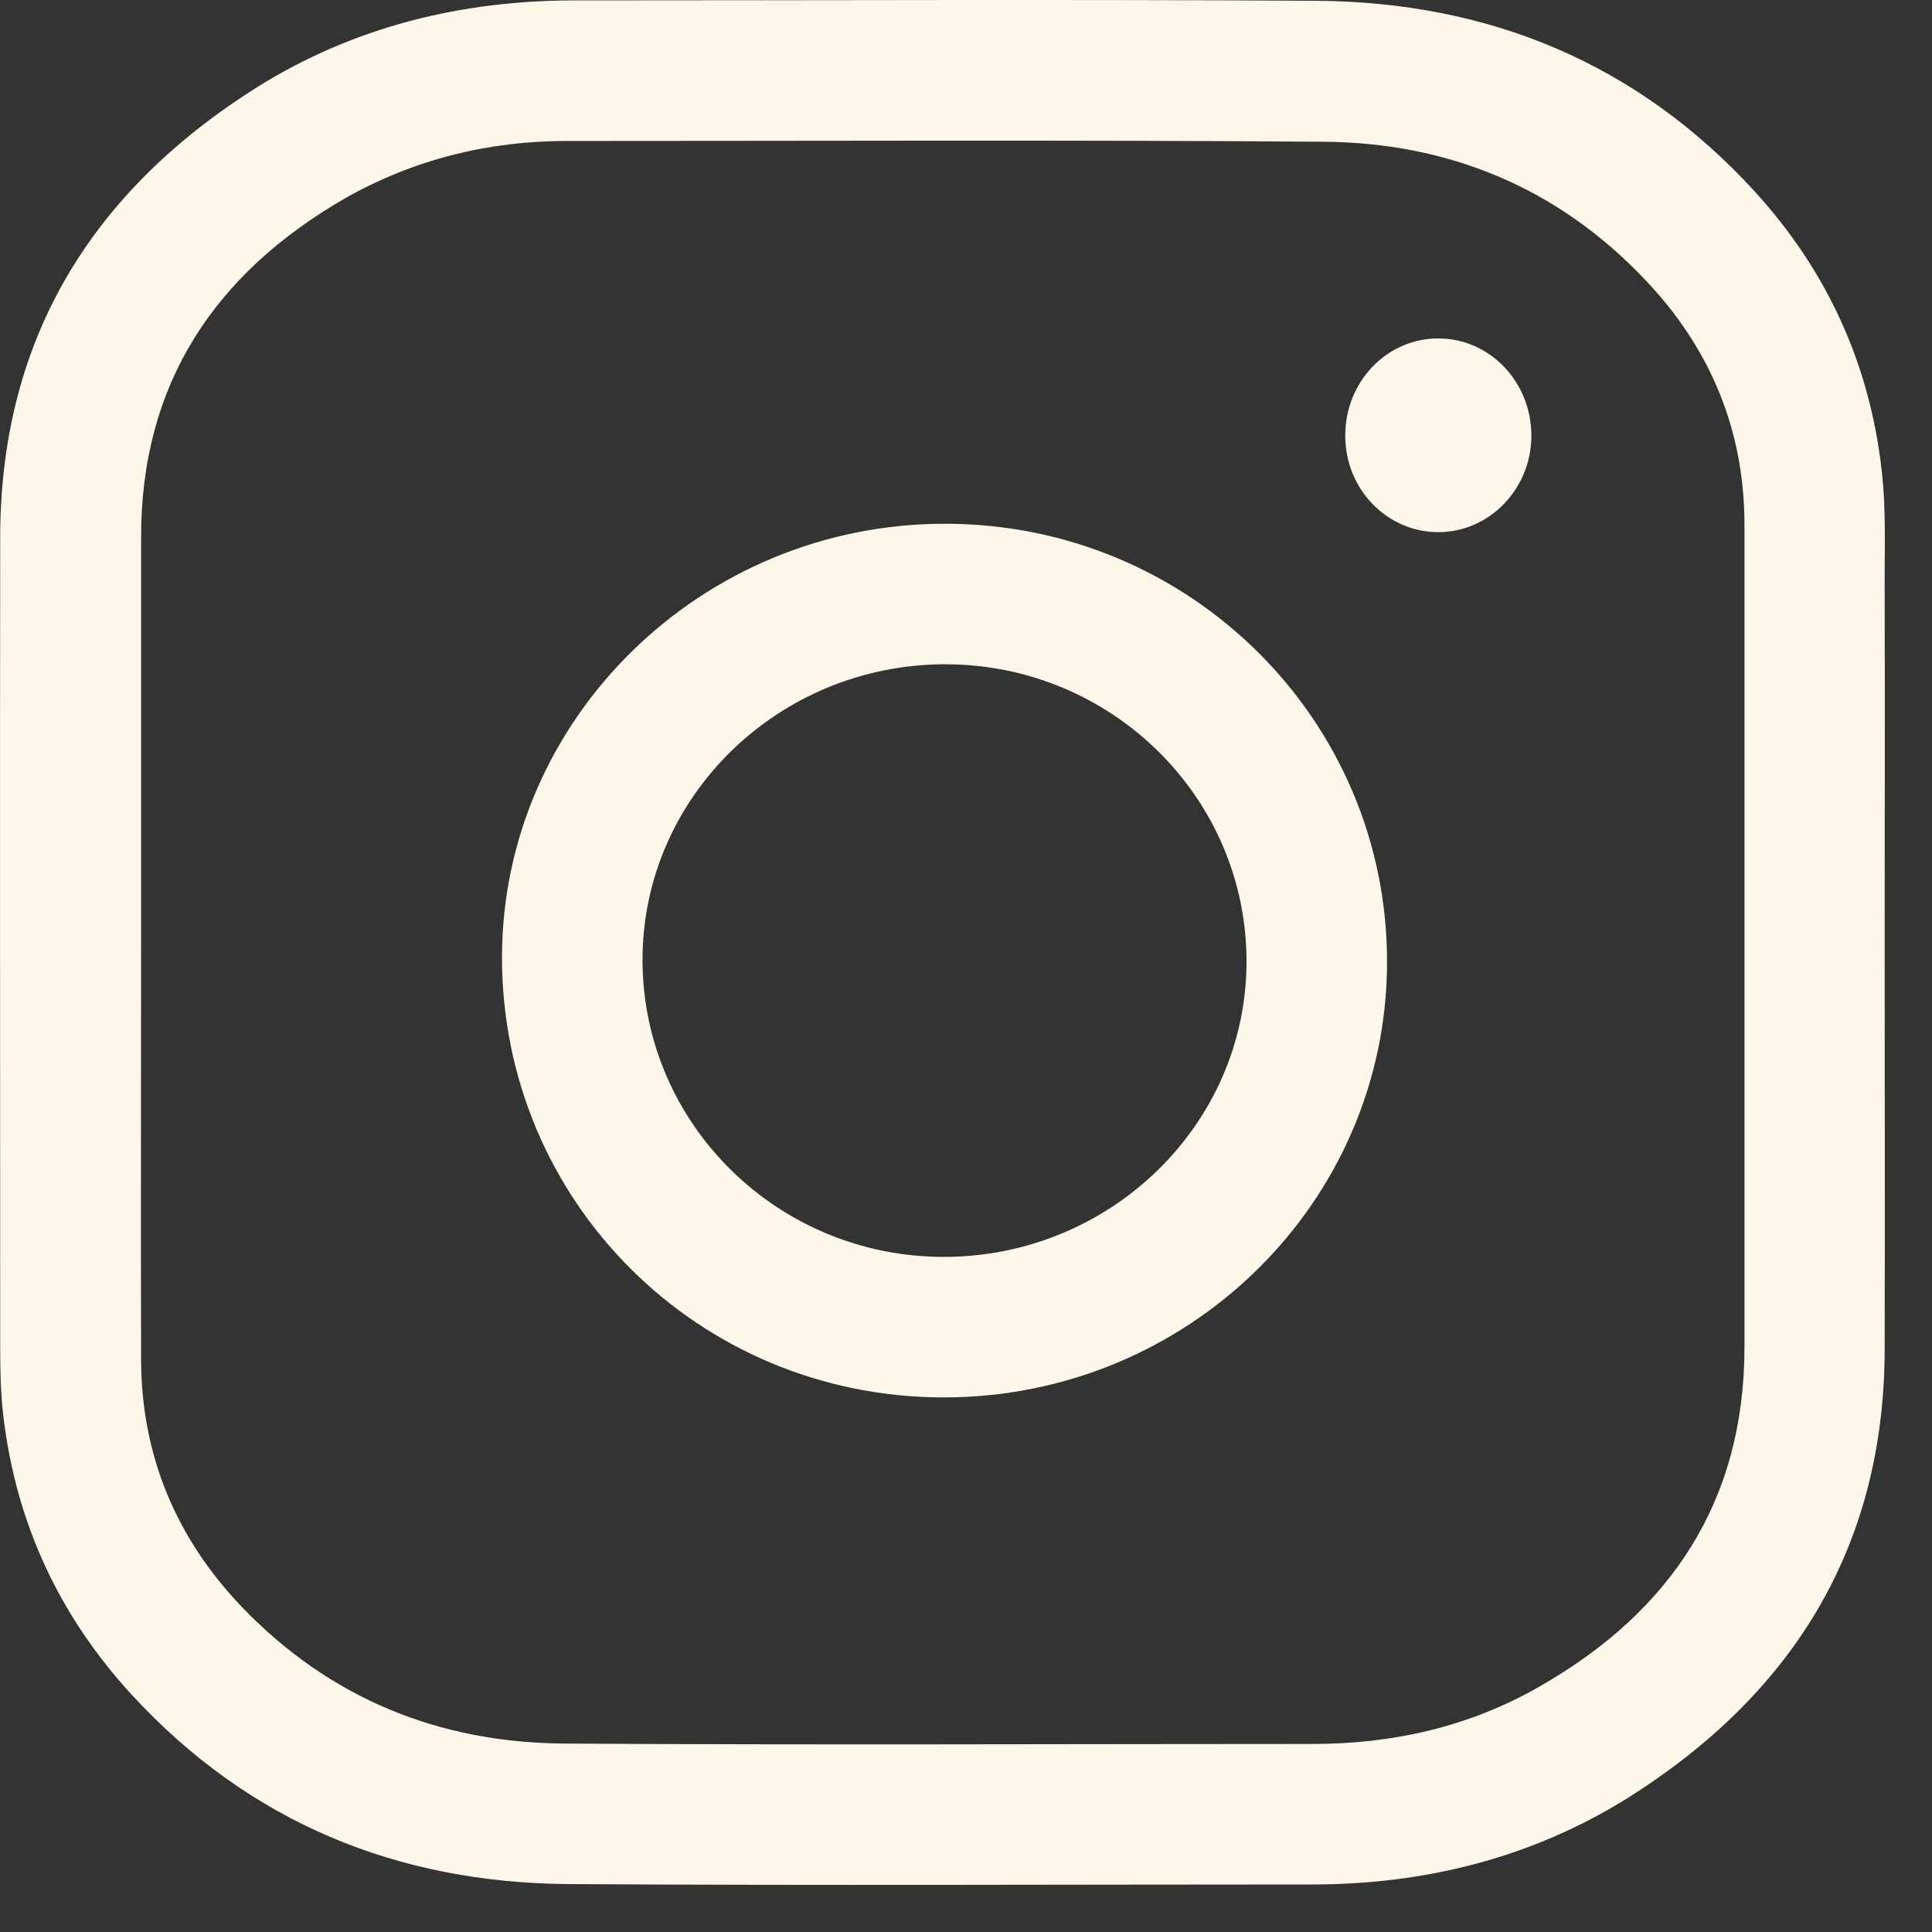 <svg width="30" height="30" viewBox="0 0 30 30" fill="none" xmlns="http://www.w3.org/2000/svg">
<rect x="0" y="0" width="30" height="30" fill="#333333" stroke="none"/>
<path d="M29.265 14.634C29.265 16.746 29.27 18.858 29.265 20.975C29.253 24.042 27.825 26.313 25.277 27.918C23.785 28.849 22.127 29.262 20.37 29.262C16.524 29.262 12.684 29.28 8.838 29.256C6.166 29.239 3.866 28.295 2.043 26.313C0.917 25.086 0.244 23.641 0.05 21.972C0.009 21.618 0.003 21.27 0.003 20.916C0.003 16.711 -0.003 12.505 0.003 8.299C0.02 5.226 1.448 2.956 3.996 1.351C5.5 0.413 7.163 0.006 8.933 0.006C12.767 0.006 16.601 -0.011 20.435 0.012C23.118 0.03 25.425 0.98 27.247 2.973C28.362 4.194 29.029 5.639 29.217 7.291C29.294 7.94 29.259 8.589 29.265 9.231C29.27 11.036 29.265 12.835 29.265 14.634ZM2.191 14.634C2.191 16.799 2.185 18.958 2.191 21.123C2.197 22.609 2.739 23.889 3.754 24.951C5.117 26.372 6.815 27.062 8.768 27.074C12.643 27.098 16.512 27.08 20.387 27.08C21.638 27.08 22.829 26.809 23.915 26.183C25.944 25.021 27.088 23.311 27.088 20.916C27.088 16.657 27.088 12.405 27.088 8.146C27.088 6.672 26.551 5.397 25.543 4.342C24.192 2.914 22.487 2.212 20.541 2.201C16.624 2.171 12.714 2.189 8.797 2.189C7.576 2.189 6.42 2.478 5.358 3.079C3.335 4.247 2.185 5.958 2.191 8.353C2.191 10.447 2.191 12.54 2.191 14.634Z" fill="#FCF7E9"/>
<path d="M14.655 21.699C10.844 21.699 7.789 18.655 7.795 14.857C7.801 11.159 10.898 8.127 14.678 8.133C18.477 8.133 21.544 11.182 21.538 14.945C21.532 18.673 18.447 21.699 14.655 21.699ZM14.655 19.517C17.244 19.517 19.356 17.458 19.356 14.928C19.356 12.386 17.262 10.315 14.678 10.315C12.089 10.315 9.977 12.374 9.977 14.904C9.977 17.446 12.071 19.517 14.655 19.517Z" fill="#FCF7E9"/>
<path d="M20.889 6.765C20.889 5.927 21.532 5.255 22.334 5.255C23.136 5.255 23.779 5.933 23.779 6.765C23.779 7.585 23.136 8.257 22.346 8.263C21.543 8.269 20.889 7.602 20.889 6.765Z" fill="#FCF7E9"/>
</svg>
